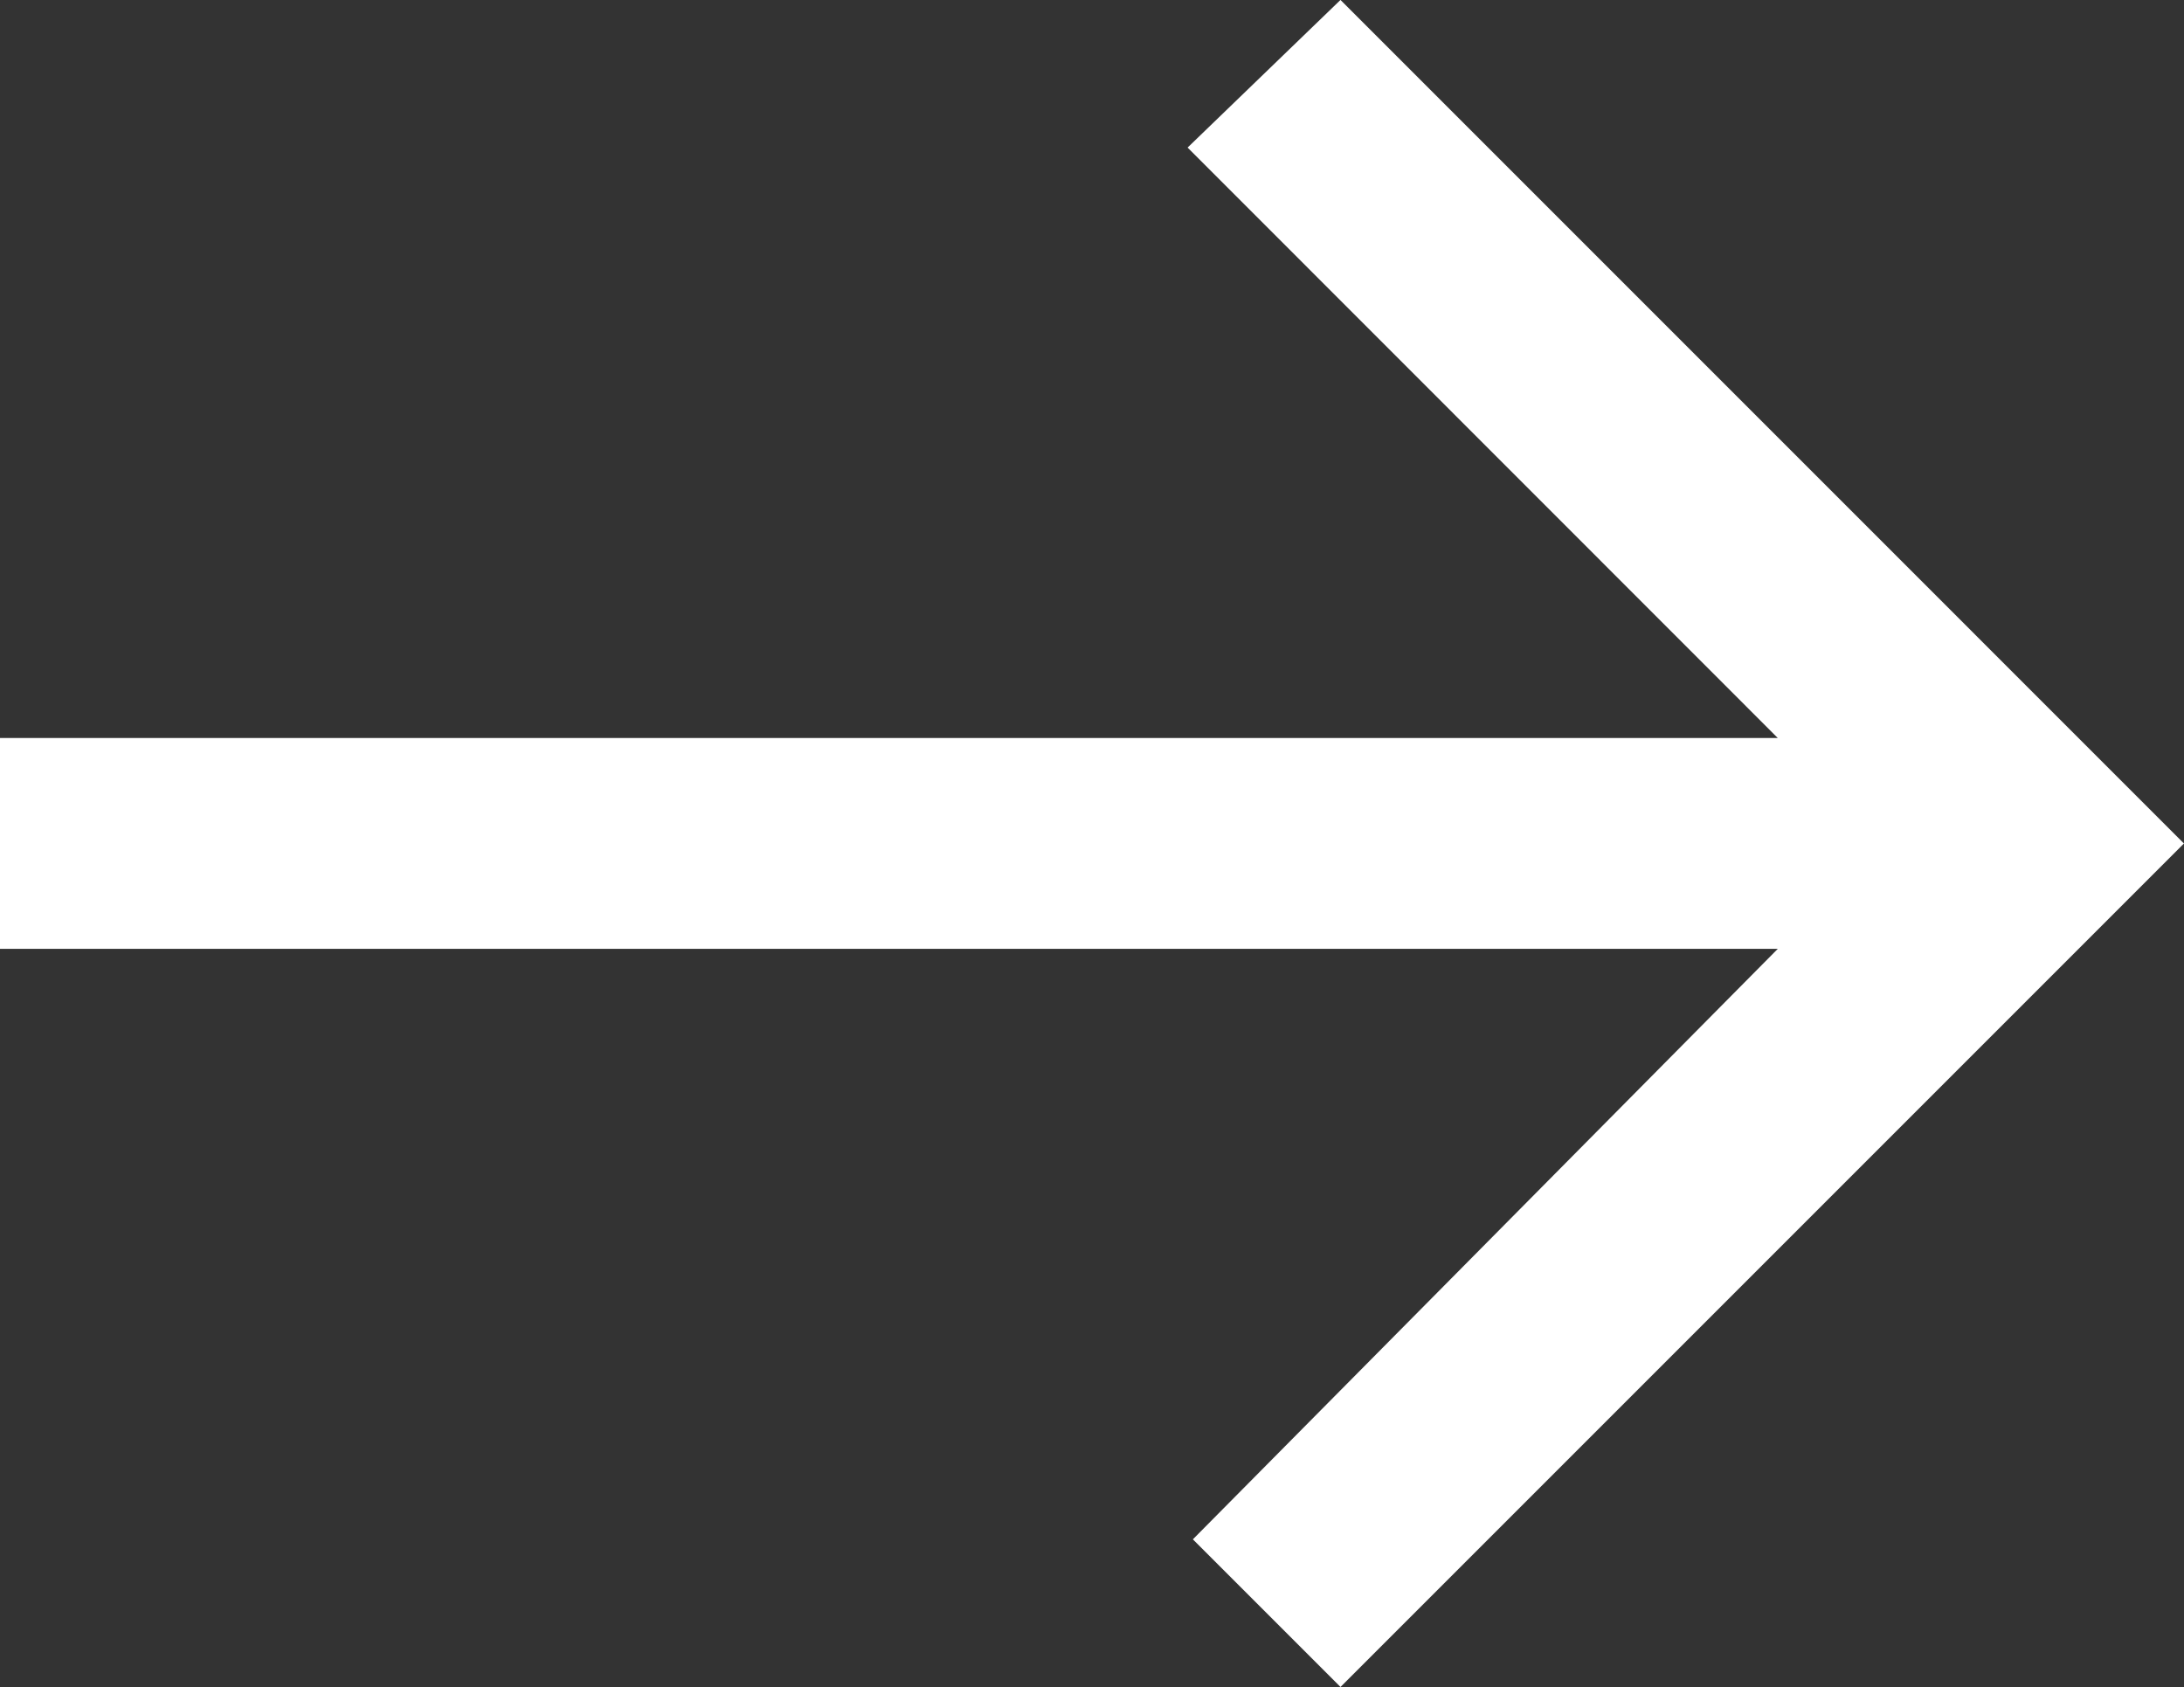 <?xml version="1.0" encoding="UTF-8"?>
<svg xmlns="http://www.w3.org/2000/svg" width="36.883" height="28.489" viewBox="0 0 36.883 28.489">
  <rect x="0" y="0" width="36.883" height="28.489" fill="#333333" stroke="none"/>
  <path id="Icon_ionic-md-arrow-back" data-name="Icon ionic-md-arrow-back" d="M5.977,18.44H36L26.033,8.469l2.582-2.493L42.859,20.221,28.615,34.465l-2.493-2.493L36,22H5.977Z" transform="translate(-5.977 -5.977)" fill="#fff"></path>
</svg>

